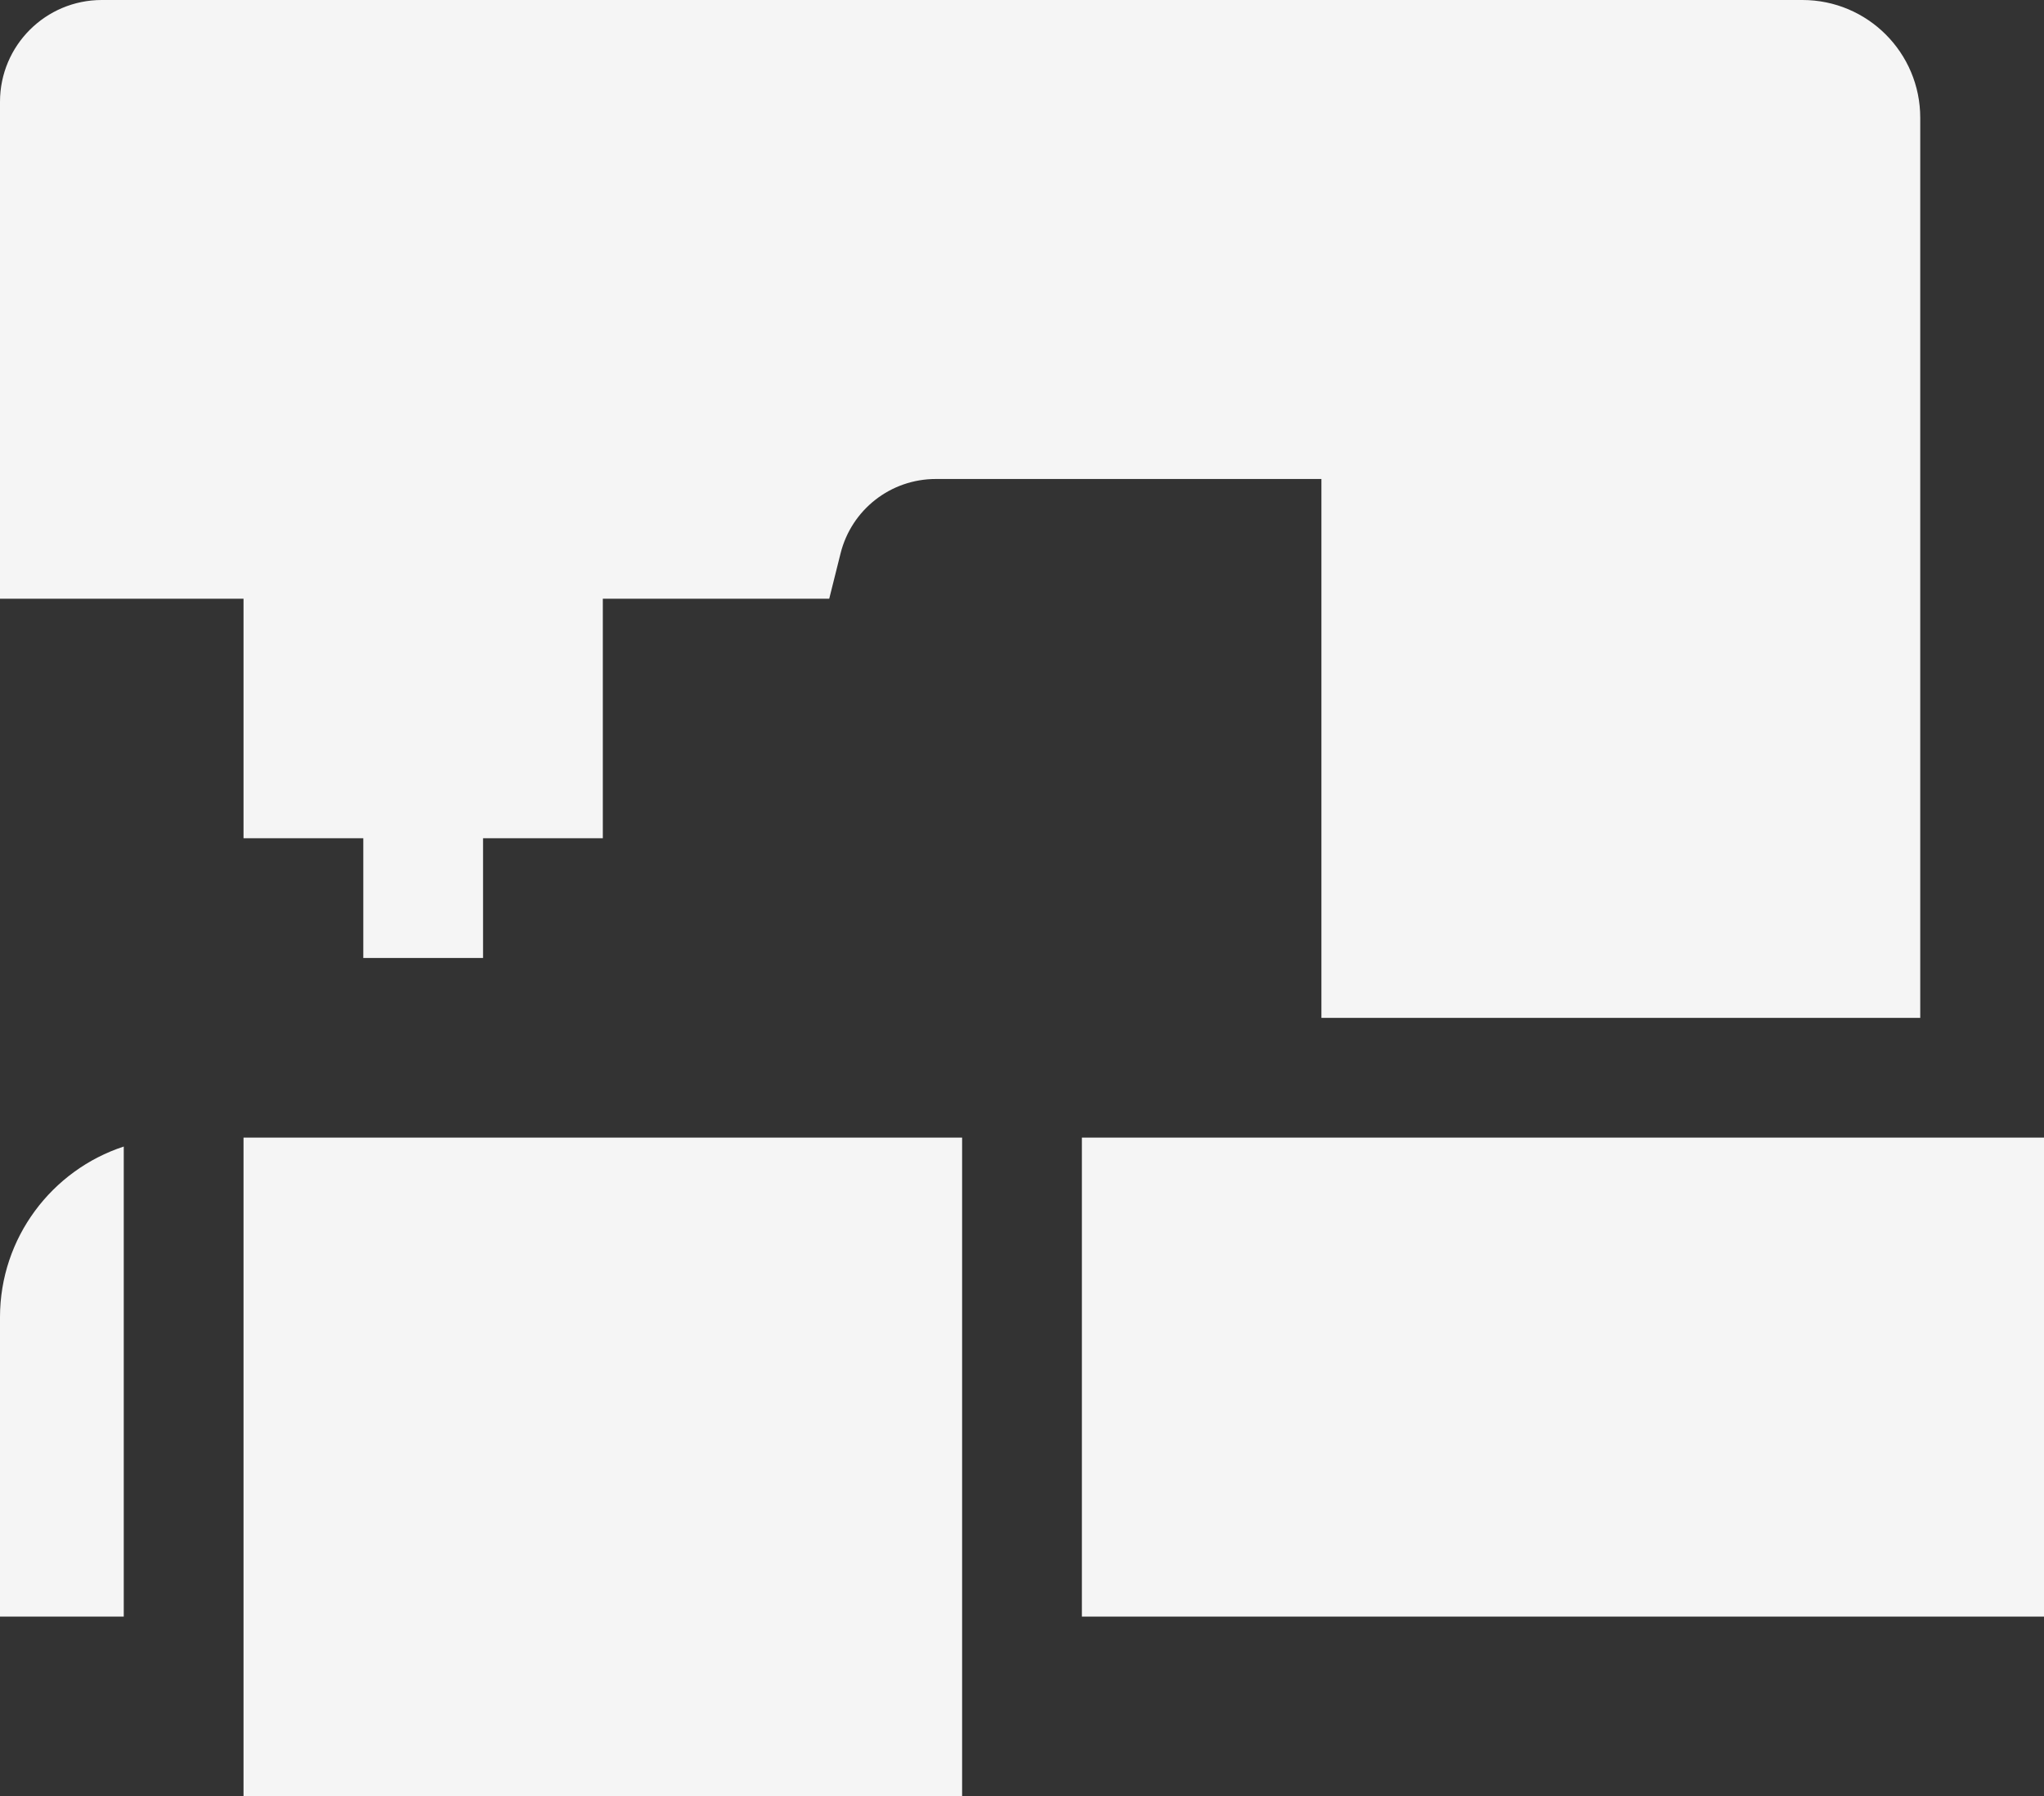 <?xml version="1.0" encoding="utf-8"?>
<!-- Generator: Adobe Illustrator 21.1.0, SVG Export Plug-In . SVG Version: 6.00 Build 0)  -->
<svg version="1.1" id="Слой_1" xmlns="http://www.w3.org/2000/svg" xmlns:xlink="http://www.w3.org/1999/xlink" x="0px" y="0px"
	 viewBox="0 0 512 450" style="enable-background:new 0 0 512 450;" xml:space="preserve">
<rect x="0" y="0" width="512" height="450" fill="#333333" stroke="none"/>
<style type="text/css">
	.st0{fill:#F5F5F5;}
</style>
<path class="st0" d="M0,330v75h31V287.238C13.02,293.129,0,310.078,0,330L0,330z"/>
<rect x="271" y="285" class="st0" width="241" height="120"/>
<path class="st0" d="M61,210h30v30h30v-30h30v-60h56.711l2.84-11.359C213.301,127.66,223.109,120,234.422,120H331v135h150V29.5
	C481,13.208,467.792,0,451.5,0h-426C11.417,0,0,11.417,0,25.5V150h61V210z"/>
<rect x="61" y="285" class="st0" width="180" height="165"/>
</svg>
